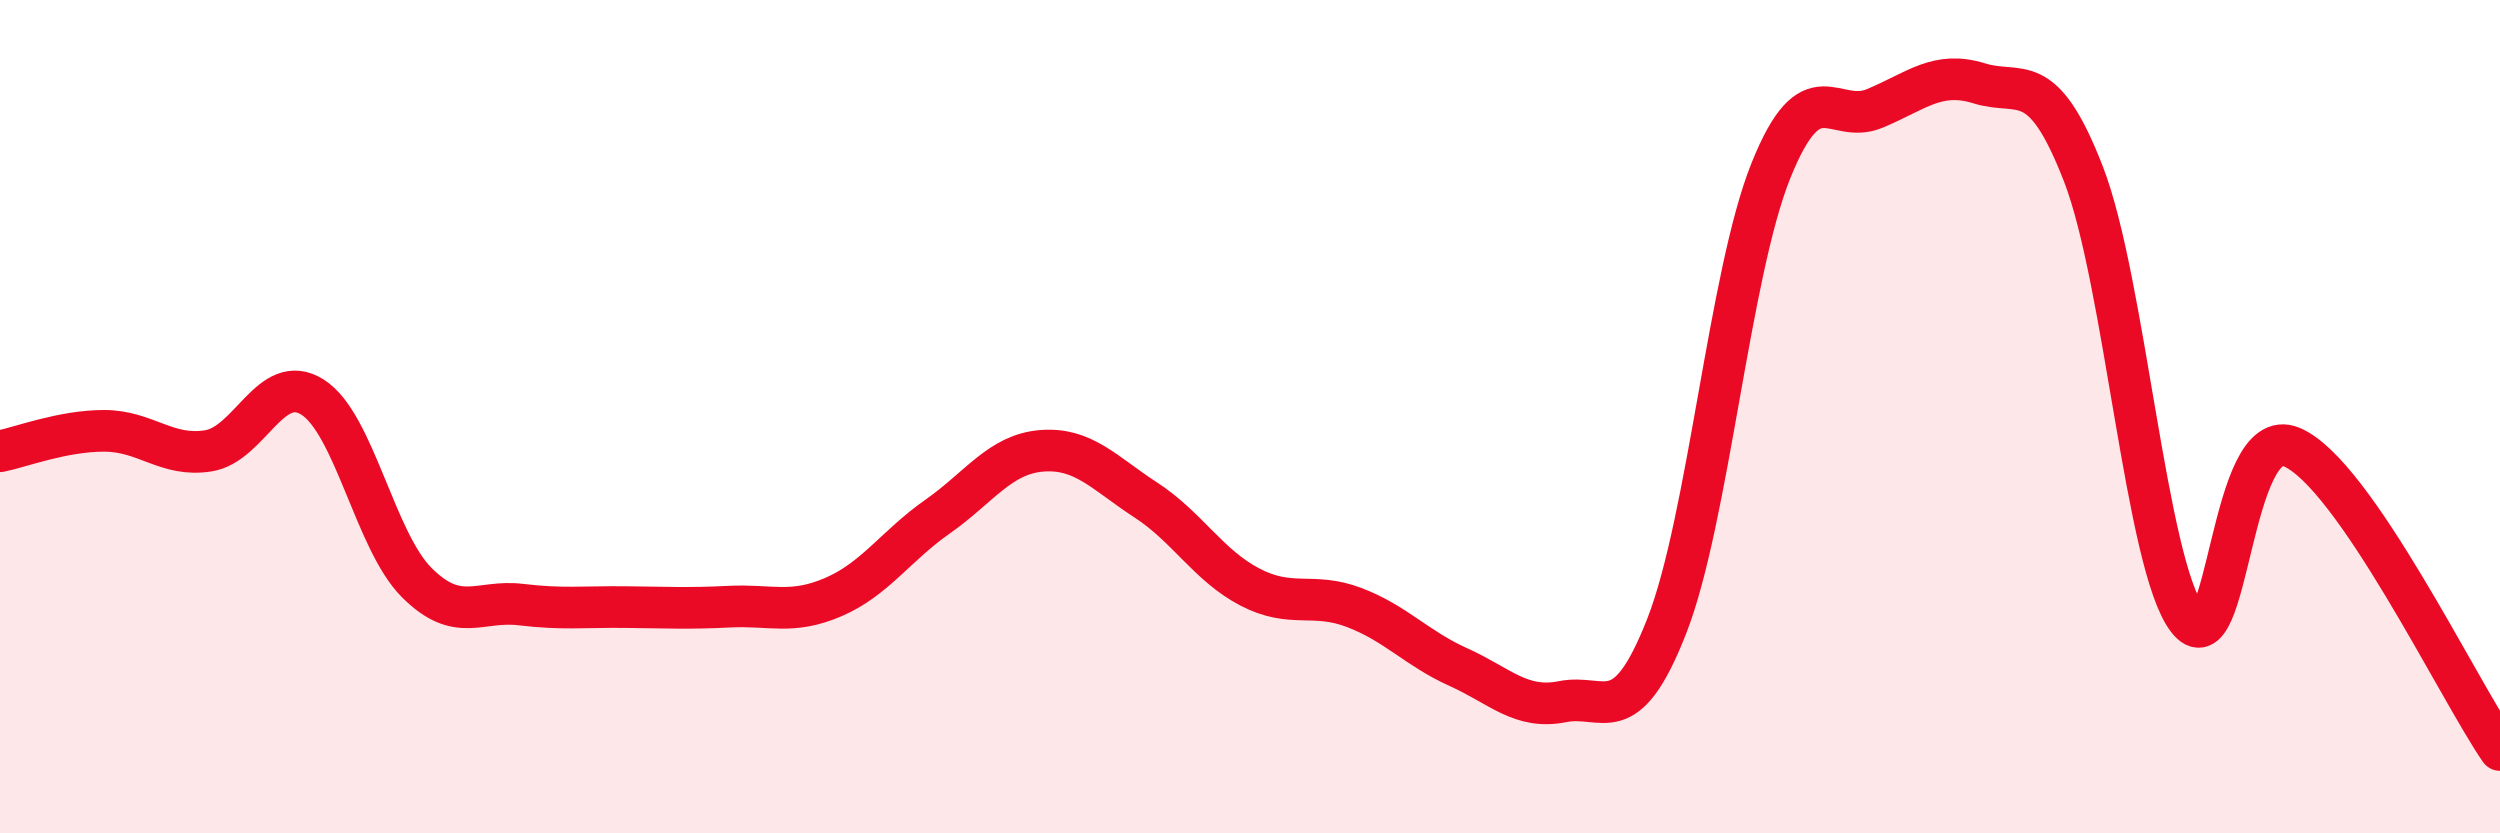 
    <svg width="60" height="20" viewBox="0 0 60 20" xmlns="http://www.w3.org/2000/svg">
      <path
        d="M 0,10.83 C 0.5,10.73 1.5,10.34 2.5,10.34 C 3.5,10.34 4,10.98 5,10.82 C 6,10.66 6.5,8.9 7.5,9.53 C 8.5,10.16 9,12.98 10,13.98 C 11,14.98 11.5,14.39 12.5,14.51 C 13.5,14.63 14,14.56 15,14.57 C 16,14.58 16.5,14.61 17.5,14.56 C 18.5,14.51 19,14.76 20,14.33 C 21,13.9 21.5,13.1 22.5,12.4 C 23.5,11.7 24,10.9 25,10.82 C 26,10.74 26.5,11.35 27.5,12 C 28.5,12.65 29,13.57 30,14.09 C 31,14.61 31.5,14.2 32.5,14.58 C 33.5,14.96 34,15.56 35,16.01 C 36,16.46 36.5,17.04 37.5,16.84 C 38.5,16.64 39,17.58 40,15.03 C 41,12.48 41.5,6.59 42.5,4.1 C 43.5,1.61 44,3.02 45,2.6 C 46,2.18 46.5,1.69 47.5,2 C 48.5,2.31 49,1.6 50,4.17 C 51,6.74 51.5,13.55 52.5,14.86 C 53.5,16.17 53.5,10.1 55,10.73 C 56.5,11.36 59,16.55 60,18L60 20L0 20Z"
        fill="#EB0A25"
        opacity="0.1"
        stroke-linecap="round"
        stroke-linejoin="round"
      />
      <path
        d="M 0,10.83 C 0.5,10.73 1.5,10.34 2.5,10.34 C 3.5,10.34 4,10.98 5,10.82 C 6,10.66 6.5,8.9 7.5,9.53 C 8.5,10.16 9,12.98 10,13.98 C 11,14.98 11.5,14.39 12.5,14.51 C 13.5,14.63 14,14.56 15,14.57 C 16,14.58 16.5,14.61 17.5,14.56 C 18.5,14.51 19,14.76 20,14.33 C 21,13.9 21.5,13.1 22.5,12.4 C 23.5,11.7 24,10.9 25,10.82 C 26,10.74 26.5,11.35 27.5,12 C 28.5,12.65 29,13.57 30,14.09 C 31,14.61 31.5,14.2 32.5,14.58 C 33.5,14.96 34,15.56 35,16.01 C 36,16.46 36.5,17.04 37.5,16.84 C 38.5,16.64 39,17.58 40,15.03 C 41,12.48 41.5,6.59 42.5,4.1 C 43.5,1.61 44,3.02 45,2.6 C 46,2.18 46.5,1.69 47.5,2 C 48.5,2.31 49,1.6 50,4.17 C 51,6.74 51.5,13.55 52.5,14.86 C 53.5,16.17 53.5,10.1 55,10.73 C 56.5,11.36 59,16.55 60,18"
        stroke="#EB0A25"
        stroke-width="1"
        fill="none"
        stroke-linecap="round"
        stroke-linejoin="round"
      />
    </svg>
  